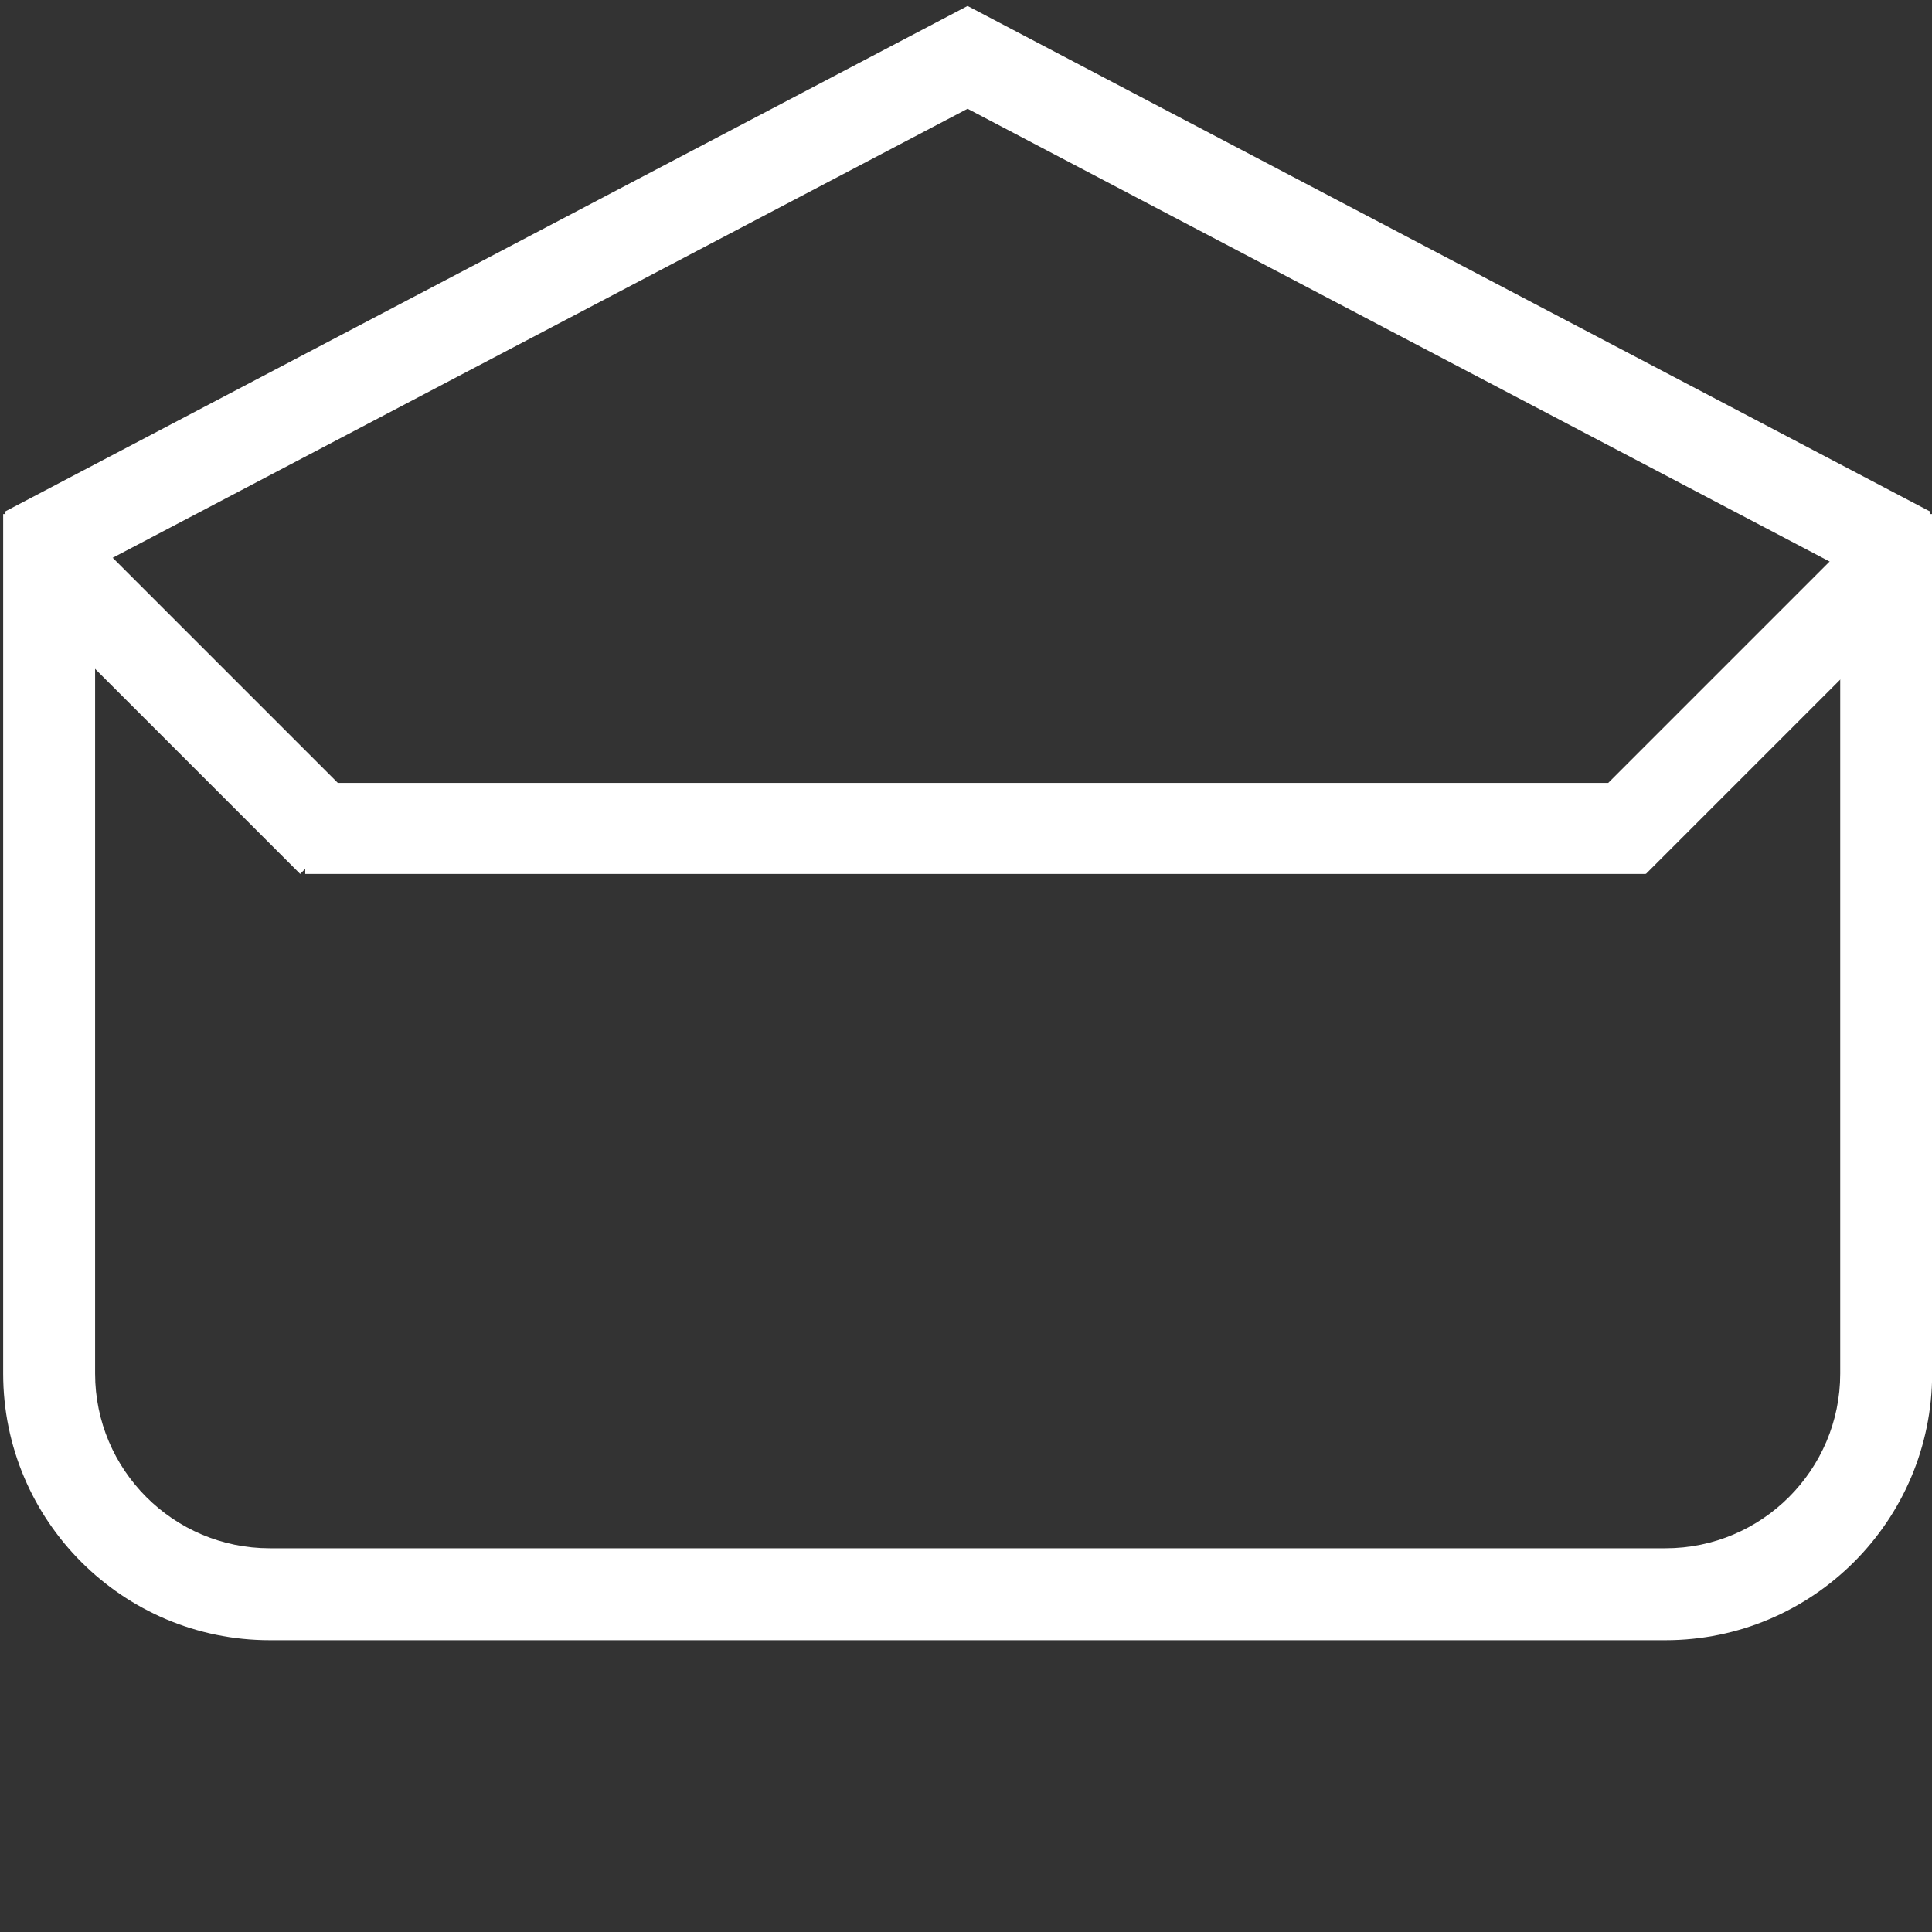 <?xml version="1.0" encoding="iso-8859-1"?>
<!-- Generator: Adobe Illustrator 23.0.5, SVG Export Plug-In . SVG Version: 6.00 Build 0)  -->
<svg version="1.1" id="Capa_1" xmlns="http://www.w3.org/2000/svg" xmlns:xlink="http://www.w3.org/1999/xlink" x="0px" y="0px"
	 viewBox="-49 141 512 512" style="enable-background:new -49 141 512 512;" xml:space="preserve">
<rect x="-49" y="141" width="512" height="512" fill="#333333" stroke="none"/>
<path style="display:none;fill:#006837;" d="M459.439,206.343H311.954V145.66c0-2.651-2.149-4.8-4.8-4.8H109.645
	c-2.651,0-4.8,2.149-4.8,4.8v60.683H-42.64c-2.651,0-4.8,2.149-4.8,4.8V572.51c0,2.651,2.149,4.8,4.8,4.8h502.079
	c2.651,0,4.8-2.149,4.8-4.8V211.143C464.239,208.492,462.09,206.343,459.439,206.343z M102.523,528.727
	c0,0.969-0.786,1.755-1.755,1.755H29.582c-0.969,0-1.755-0.786-1.755-1.755v-64.333c0-0.969,0.786-1.755,1.755-1.755h71.186
	c0.969,0,1.755,0.786,1.755,1.755V528.727z M102.523,429.361c0,0.969-0.786,1.755-1.755,1.755H29.582
	c-0.969,0-1.755-0.786-1.755-1.755v-64.333c0-0.969,0.786-1.755,1.755-1.755h71.186c0.969,0,1.755,0.786,1.755,1.755V429.361z
	 M245.747,528.727c0,0.969-0.786,1.755-1.755,1.755h-71.186c-0.969,0-1.755-0.786-1.755-1.755v-64.333
	c0-0.969,0.786-1.755,1.755-1.755h71.186c0.969,0,1.755,0.786,1.755,1.755V528.727z M245.747,429.361
	c0,0.969-0.786,1.755-1.755,1.755h-71.186c-0.969,0-1.755-0.786-1.755-1.755v-64.333c0-0.969,0.786-1.755,1.755-1.755h71.186
	c0.969,0,1.755,0.786,1.755,1.755V429.361z M251.648,277.765h-28.02v28.02c0,8.41-6.819,15.229-15.229,15.229
	s-15.229-6.818-15.229-15.229v-28.02h-28.02c-8.411,0-15.229-6.818-15.229-15.229c0-8.41,6.818-15.229,15.229-15.229h28.02v-28.02
	c0-8.41,6.819-15.229,15.229-15.229s15.229,6.818,15.229,15.229v28.02h28.02c8.412,0,15.229,6.818,15.229,15.229
	C266.877,270.946,260.06,277.765,251.648,277.765z M388.972,528.727c0,0.969-0.786,1.755-1.755,1.755h-71.186
	c-0.969,0-1.755-0.786-1.755-1.755v-64.333c0-0.969,0.786-1.755,1.755-1.755h71.186c0.969,0,1.755,0.786,1.755,1.755V528.727z
	 M388.972,429.361c0,0.969-0.786,1.755-1.755,1.755h-71.186c-0.969,0-1.755-0.786-1.755-1.755v-64.333
	c0-0.969,0.786-1.755,1.755-1.755h71.186c0.969,0,1.755,0.786,1.755,1.755V429.361z"/>
<g style="display:none;">
	<g style="display:inline;">
		<path style="fill:#0C0146;" d="M591.458,263.67c3.24,0,6.479-1.342,8.815-4.025c4.06-4.663,3.554-11.764-0.818-16.135
			l-24.678-24.677c-3.538-3.538-3.538-9.275,0-12.813l24.648-24.648c4.392-4.392,4.911-11.542,0.81-16.208
			c-4.494-5.113-12.288-5.301-17.025-0.566l-41.422,41.422c-3.538,3.538-3.538,9.275,0,12.813l41.422,41.421
			C585.488,262.531,588.473,263.67,591.458,263.67z"/>
	</g>
	<g style="display:inline;">
		<circle style="fill:#FFFFFF;" cx="598.997" cy="164.963" r="13.695"/>
		<g>
			<path style="fill:#0C0146;" d="M598.997,153.267c6.449,0,11.695,5.246,11.695,11.695s-5.247,11.695-11.695,11.695
				c-6.449,0-11.695-5.247-11.695-11.695S592.548,153.267,598.997,153.267 M598.997,149.267c-8.668,0-15.695,7.027-15.695,15.695
				c0,8.668,7.027,15.695,15.695,15.695c8.668,0,15.695-7.027,15.695-15.695C614.692,156.294,607.665,149.267,598.997,149.267
				L598.997,149.267z"/>
		</g>
	</g>
	<polyline style="display:inline;fill:none;stroke:#FFFFFF;stroke-width:3;stroke-miterlimit:10;" points="543.459,220.506 
		551.459,212.506 587.899,176.056 598.999,164.966 	"/>
	<g style="display:inline;">
		<g>
			<path style="fill:#006837;" d="M608.222,202.89c-3.24,0-6.479,1.342-8.815,4.025c-4.06,4.663-3.554,11.764,0.818,16.135
				l24.678,24.677c3.538,3.538,3.538,9.275,0,12.813l-24.648,24.648c-4.392,4.392-4.911,11.542-0.81,16.208
				c4.494,5.113,12.288,5.301,17.025,0.566l41.422-41.422c3.538-3.538,3.538-9.275,0-12.813l-41.422-41.421
				C614.192,204.029,611.207,202.89,608.222,202.89z"/>
		</g>
		<g>
			<circle style="fill:#FFFFFF;" cx="600.683" cy="301.598" r="13.695"/>
			<g>
				<path style="fill:#006837;" d="M600.683,289.902c6.449,0,11.695,5.247,11.695,11.695c0,6.449-5.247,11.695-11.695,11.695
					c-6.449,0-11.695-5.247-11.695-11.695C588.988,295.148,594.234,289.902,600.683,289.902 M600.683,285.902
					c-8.668,0-15.695,7.027-15.695,15.695c0,8.668,7.027,15.695,15.695,15.695c8.668,0,15.695-7.027,15.695-15.695
					C616.378,292.929,609.351,285.902,600.683,285.902L600.683,285.902z"/>
			</g>
		</g>
		<polyline style="fill:none;stroke:#FFFFFF;stroke-width:3;stroke-miterlimit:10;" points="656.219,246.056 647.969,254.316 
			611.779,290.496 600.679,301.596 		"/>
		<polyline style="fill:none;stroke:#FFFFFF;stroke-width:3;stroke-miterlimit:10;" points="599.969,206.316 647.969,254.316 
			656.039,262.386 		"/>
	</g>
	<polyline style="display:inline;fill:none;stroke:#FFFFFF;stroke-width:3;stroke-miterlimit:10;" points="599.449,260.496 
		551.459,212.506 543.379,204.426 	"/>
</g>
<g style="display:none;">
	<path style="display:inline;fill:#006837;" d="M457.623,579.158H44.033c-2.651,0-4.8-2.149-4.8-4.8V146.64
		c0-2.651,2.149-4.8,4.8-4.8h413.589c2.651,0,4.8,2.149,4.8,4.8v427.718C462.423,577.009,460.274,579.158,457.623,579.158z"/>
	<g style="display:inline;">
		<path style="fill:#006837;" d="M-43.36,648.091c-8.161,0-14.8-6.639-14.8-14.8V213.84c0-8.161,6.64-14.8,14.8-14.8h405.589
			c8.16,0,14.8,6.639,14.8,14.8v419.451c0,8.161-6.64,14.8-14.8,14.8H-43.36z"/>
		<path style="fill:#FFFFFF;" d="M362.229,209.04c2.651,0,4.8,2.149,4.8,4.8v419.451c0,2.651-2.149,4.8-4.8,4.8H-43.36
			c-2.651,0-4.8-2.149-4.8-4.8V213.84c0-2.651,2.149-4.8,4.8-4.8H362.229 M362.229,189.04H-43.36c-13.675,0-24.8,11.125-24.8,24.8
			v419.451c0,13.675,11.125,24.8,24.8,24.8h405.589c13.675,0,24.8-11.125,24.8-24.8V213.84
			C387.029,200.165,375.904,189.04,362.229,189.04L362.229,189.04z"/>
	</g>
	<g style="display:inline;">
		<g>
			<polygon style="fill:#FFFFFF;stroke:#333333;stroke-width:0.5;stroke-miterlimit:10;" points="208.88,524.303 208.88,473.089 
				254.27,427.699 208.88,382.308 208.88,331.095 305.45,427.665 305.417,427.699 305.45,427.733 			"/>
			<polygon style="fill:#FFFFFF;stroke:#333333;stroke-width:0.5;stroke-miterlimit:10;" points="101.989,524.303 101.989,473.089 
				56.599,427.699 101.989,382.308 101.989,331.095 5.419,427.665 5.453,427.699 5.419,427.733 			"/>
		</g>
		
			<rect x="137.328" y="287.305" transform="matrix(0.976 0.217 -0.217 0.976 96.709 -23.563)" style="fill:#FFFFFF;stroke:#333333;stroke-width:0.5;stroke-miterlimit:10;" width="36.213" height="280.789"/>
	</g>
</g>
<g style="display:none;">
	
		<ellipse style="display:inline;fill:#006837;stroke:#FFFFFF;stroke-width:21;stroke-miterlimit:10;" cx="202.562" cy="522.966" rx="263.15" ry="91.394"/>
	
		<ellipse style="display:inline;fill:#006837;stroke:#FFFFFF;stroke-width:21;stroke-miterlimit:10;" cx="202.562" cy="442.603" rx="263.15" ry="91.394"/>
	
		<ellipse style="display:inline;fill:#006837;stroke:#FFFFFF;stroke-width:21;stroke-miterlimit:10;" cx="206.726" cy="362.24" rx="263.15" ry="91.394"/>
	<g style="display:inline;">
		<g>
			<path style="fill:#006837;" d="M252.693,251.657c7.814-2.026,16.112-3.087,24.601-3.087c10.517,0,20.648,1.641,30.199,4.728
				c13.12-8.587,21.708-23.348,21.708-40.135c0-26.435-21.514-47.949-47.951-47.949c-26.435,0-47.949,21.514-47.949,47.949
				C233.301,228.985,240.922,242.974,252.693,251.657z"/>
			<path style="fill:#006837;" d="M308.65,264.006c-2.122-0.869-4.341-1.641-6.56-2.315c-2.895-0.772-5.885-1.544-8.972-2.026
				c-5.114-0.965-10.42-1.447-15.824-1.447c-3.665,0-7.236,0.193-10.804,0.675c-2.991,0.386-5.886,0.869-8.781,1.544
				c-2.315,0.482-4.631,1.061-6.85,1.737c-36.179,11.384-62.518,45.152-62.518,84.997h177.905
				C366.247,309.255,342.321,276.645,308.65,264.006z"/>
		</g>
		<g>
			<path style="fill:#006837;" d="M111.555,251.657c7.814-2.026,16.112-3.087,24.601-3.087c10.517,0,20.648,1.641,30.199,4.728
				c13.12-8.587,21.708-23.348,21.708-40.135c0-26.435-21.514-47.949-47.951-47.949c-26.435,0-47.949,21.514-47.949,47.949
				C92.163,228.985,99.784,242.974,111.555,251.657z"/>
			<path style="fill:#006837;" d="M167.512,264.006c-2.122-0.869-4.341-1.641-6.56-2.315c-2.895-0.772-5.885-1.544-8.972-2.026
				c-5.114-0.965-10.42-1.447-15.824-1.447c-3.665,0-7.236,0.193-10.804,0.675c-2.991,0.386-5.886,0.869-8.781,1.544
				c-2.315,0.482-4.631,1.061-6.85,1.737c-36.179,11.384-62.518,45.152-62.518,84.997h177.905
				C225.109,309.255,201.183,276.645,167.512,264.006z"/>
		</g>
		<g>
			<path style="fill:#006837;stroke:#FFFFFF;stroke-width:7;stroke-miterlimit:10;" d="M178.697,239.519
				c8.903-2.308,18.357-3.518,28.029-3.518c11.982,0,23.525,1.869,34.407,5.387c14.948-9.783,24.732-26.601,24.732-45.727
				c0-30.118-24.512-54.63-54.632-54.63c-30.118,0-54.63,24.512-54.63,54.63C156.602,213.688,165.285,229.626,178.697,239.519z"/>
			<path style="fill:#FFFFFF;stroke:#FFFFFF;stroke-width:0.5;stroke-miterlimit:10;" d="M242.45,253.589
				c-2.418-0.99-4.946-1.869-7.474-2.638c-3.298-0.88-6.705-1.759-10.222-2.309c-5.826-1.099-11.872-1.649-18.029-1.649
				c-4.176,0-8.244,0.22-12.31,0.77c-3.408,0.44-6.706,0.99-10.005,1.759c-2.638,0.549-5.276,1.209-7.804,1.978
				c-41.22,12.971-71.228,51.443-71.228,96.84h202.693C308.072,305.142,280.812,267.989,242.45,253.589z"/>
		</g>
	</g>
</g>
<g style="display:none;">
	<polygon style="display:inline;fill:#006837;" points="461.57,297.884 444.484,280.798 377.99,347.293 40.701,347.293 
		-28.643,277.948 -45.73,295.034 30.693,371.457 32.04,370.109 32.04,371.457 387.907,371.457 387.907,371.365 387.998,371.457 	"/>
	<path style="display:inline;fill:#006837;" d="M463.321,275.895l0.304-0.579L207.893,141l-0.024,0.042l-0.009-0.019
		L-47.826,275.316l0.304,0.579h-0.638v228.228c0,39.031,31.749,70.78,70.78,70.78h370.587c39.031,0,70.792-31.749,70.792-70.78
		V275.895H463.321z M393.208,550.495H22.62c-25.576,0-46.373-20.809-46.373-46.373V289.966l231.651-121.668l231.693,121.691v214.134
		C439.592,529.687,418.783,550.495,393.208,550.495z"/>
	<polygon style="display:inline;fill:#006837;" points="331.386,441.692 277.58,387.885 277.58,415.733 277.58,416.419 
		277.58,422.922 187.389,422.922 187.389,459.195 138.26,459.195 138.26,424.157 84.454,477.966 84.47,477.984 84.454,478.003 
		138.26,531.81 138.26,503.962 138.26,503.276 138.26,496.774 228.451,496.774 228.451,460.5 277.58,460.5 277.58,495.539 
		331.386,441.73 331.37,441.711 	"/>
</g>
<g style="display:none;">
	<path style="display:inline;fill:#006837;" d="M58.782,142.366l-75.145,16.855c-19.257,4.319-32.744,21.588-32.265,41.318
		c2.516,103.586,44.583,409.011,449.706,447.992c20.455,1.968,39.266-11.627,44.026-31.617l16.594-69.697
		c4.592-19.285-5.165-39.113-23.246-47.241l-84.807-38.124c-15.898-7.147-34.571-3.545-46.669,9.002l-25.368,26.308
		c-14.599,15.14-38.167,16.913-54.862,4.121c-35.405-27.13-94.05-75.988-129.032-126.17c-11.384-16.331-9.822-38.354,4.011-52.671
		c9.77-10.112,21.219-21.862,30.722-31.59c11.803-12.083,15.065-30.128,8.232-45.576l-35.081-79.314
		C97.623,147.932,78.018,138.051,58.782,142.366z"/>
	<g style="display:inline;">
		<g>
			<path style="fill:#006837;" d="M210.394,156.218c66.343-26.288,144.891-12.517,198.403,40.994
				c53.513,53.513,66.97,131.904,40.682,198.091l-21.592-2.973c26.052-59.537,14.709-131.591-33.954-180.254
				c-48.662-48.662-120.871-60.161-180.644-34.189L210.394,156.218z"/>
		</g>
		<g>
			<path style="fill:#006837;" d="M219.939,226.786c43.655-13.769,93.334-3.207,127.913,31.372
				c34.424,34.424,44.908,84.025,31.217,127.602l-21.28-2.817c13.065-37.005,4.85-80.113-24.88-109.842
				c-29.807-29.807-73.149-38.099-110.154-24.878L219.939,226.786z"/>
		</g>
		<g>
			<path style="fill:#006837;" d="M228.779,292.738c22.609-4.147,46.784,2.659,64.308,20.184
				c17.369,17.369,24.097,41.465,20.029,63.997l-20.811-2.816c3.129-16.274-1.643-33.72-14.161-46.238
				c-12.673-12.673-30.276-17.446-46.471-14.238L228.779,292.738z"/>
		</g>
	</g>
	
		<circle style="display:inline;fill:#FFFFFF;stroke:#006837;stroke-width:33;stroke-miterlimit:10;" cx="96.042" cy="507.817" r="112.405"/>
	<g style="display:inline;">
		<path style="fill:#006837;" d="M77.472,457.925c0,5.489-4.183,9.934-10.718,9.934c-6.274,0-10.457-4.444-10.326-9.934
			c-0.131-5.751,4.052-10.064,10.457-10.064S77.341,452.174,77.472,457.925z M56.951,539.616V475.7h19.867v63.916H56.951z"/>
		<path style="fill:#006837;" d="M92.762,497.137c0-8.365-0.261-15.555-0.523-21.437h17.253l0.915,8.889h0.261
			c4.706-6.797,12.025-10.326,21.305-10.326c13.986,0,26.534,12.156,26.534,32.546c0,23.266-14.77,34.245-29.017,34.245
			c-7.711,0-13.724-3.137-16.6-7.319h-0.262v31.762H92.762V497.137z M112.629,512.168c0,1.568,0.131,3.006,0.393,4.183
			c1.307,5.358,5.881,9.411,11.633,9.411c8.626,0,13.724-7.189,13.724-18.038c0-10.195-4.575-17.906-13.463-17.906
			c-5.621,0-10.587,4.183-11.894,10.063c-0.262,1.046-0.393,2.354-0.393,3.529V512.168z"/>
	</g>
</g>
<g style="display:none;">
	<path style="display:inline;fill:#006837;" d="M-20.313,596.421V165.579c0-2.651,2.149-4.8,4.8-4.8h445.546
		c2.651,0,4.8,2.149,4.8,4.8v430.842c0,2.651-2.149,4.8-4.8,4.8H-15.513C-18.164,601.221-20.313,599.072-20.313,596.421z"/>
	<g style="display:inline;">
		<path style="fill:#006837;stroke:#FFFFFF;stroke-width:10;stroke-miterlimit:10;" d="M388.709,212.007v-74.616
			c0-0.894,0.724-1.618,1.618-1.618h77.215c0.894,0,1.618,0.724,1.618,1.618v74.616c0,0.894-0.724,1.618-1.618,1.618h-77.215
			C389.433,213.625,388.709,212.9,388.709,212.007z"/>
		<path style="fill:#006837;stroke:#FFFFFF;stroke-width:10;stroke-miterlimit:10;" d="M-54.64,212.007v-74.616
			c0-0.894,0.724-1.618,1.618-1.618h77.215c0.894,0,1.618,0.724,1.618,1.618v74.616c0,0.894-0.724,1.618-1.618,1.618h-77.215
			C-53.916,213.625-54.64,212.9-54.64,212.007z"/>
		<path style="fill:#006837;stroke:#FFFFFF;stroke-width:10;stroke-miterlimit:10;" d="M388.709,624.609v-74.616
			c0-0.894,0.724-1.618,1.618-1.618h77.215c0.894,0,1.618,0.724,1.618,1.618v74.616c0,0.894-0.724,1.618-1.618,1.618h-77.215
			C389.433,626.227,388.709,625.502,388.709,624.609z"/>
		<path style="fill:#006837;stroke:#FFFFFF;stroke-width:10;stroke-miterlimit:10;" d="M-54.64,624.609v-74.616
			c0-0.894,0.724-1.618,1.618-1.618h77.215c0.894,0,1.618,0.724,1.618,1.618v74.616c0,0.894-0.724,1.618-1.618,1.618h-77.215
			C-53.916,626.227-54.64,625.502-54.64,624.609z"/>
	</g>
	<path style="display:inline;fill:#006837;stroke:#FFFFFF;stroke-width:10;stroke-miterlimit:10;" d="M59.29,402.13V260.81
		c0-0.894,0.724-1.618,1.618-1.618h146.146c0.894,0,1.618,0.724,1.618,1.618v141.32c0,0.894-0.724,1.618-1.618,1.618H60.908
		C60.014,403.748,59.29,403.024,59.29,402.13z"/>
	<path style="display:inline;fill:#006837;stroke:#FFFFFF;stroke-width:10;stroke-miterlimit:10;" d="M181.036,517.308v-141.32
		c0-0.894,0.724-1.618,1.618-1.618H328.8c0.894,0,1.618,0.724,1.618,1.618v141.32c0,0.894-0.724,1.618-1.618,1.618H182.654
		C181.761,518.927,181.036,518.202,181.036,517.308z"/>
	<path style="display:inline;fill:#006837;stroke:#FFFFFF;stroke-width:10;stroke-miterlimit:10;" d="M181.783,253.495h141.32
		c0.894,0,1.618,0.724,1.618,1.618v146.146c0,0.894-0.724,1.618-1.618,1.618h-141.32c-0.894,0-1.618-0.724-1.618-1.618V255.113
		C180.165,254.219,180.889,253.495,181.783,253.495z"/>
	<path style="display:inline;fill:#006837;stroke:#FFFFFF;stroke-width:10;stroke-miterlimit:10;" d="M66.605,375.242h141.32
		c0.894,0,1.618,0.724,1.618,1.618v146.146c0,0.894-0.724,1.618-1.618,1.618H66.605c-0.894,0-1.618-0.724-1.618-1.618V376.86
		C64.987,375.966,65.711,375.242,66.605,375.242z"/>
</g>
<g style="display:none;">
	<g style="display:inline;">
		<path style="fill:#006837;stroke:#FFFFFF;stroke-width:6;stroke-miterlimit:10;" d="M214.566,424.724v42.331
			c0,4.252-3.447,7.699-7.699,7.699h-66.651c-4.252,0-7.699-3.447-7.699-7.699v-42.331h8.671l26.576,26.575
			c3.007,3.007,7.881,3.006,10.888,0l26.574-26.575H214.566z"/>
		<polygon style="fill:#006837;stroke:#FFFFFF;stroke-width:6;stroke-miterlimit:10;" points="205.56,424.724 173.543,456.743 
			141.522,424.724 		"/>
	</g>
	<g style="display:inline;">
		<path style="fill:#006837;stroke:#333333;stroke-width:0.75;stroke-linecap:round;stroke-miterlimit:10;" d="M278.948,482.62
			v33.156c0,8.924,0,27.504,7.288,34.792c6.993,6.993,24.211,6.993,34.497,6.993h84.708v93.591h-20.816v-72.775h-63.892
			c-14.382,0-36.123,0-49.215-13.091c-13.386-13.386-13.386-36.885-13.386-49.509l-0.174-40.434l8.899-0.468"/>
		<path style="fill:#006837;stroke:#333333;stroke-width:0.75;stroke-linecap:round;stroke-miterlimit:10;" d="M266.045,421.661
			l-12.832,0.165l-0.031-54.652h-10.977c-11.577,0.122-27.616,0.091-37.089-10.266c-12.695-13.844-10.693-37.922-3.466-54.439
			l68.902-161.64l19.149,8.172l-68.943,161.731c-4.645,10.601-6.048,25.837-0.295,32.108c3.283,3.578,15.287,3.496,21.68,3.517
			h31.854v62.731"/>
	</g>
	<circle style="display:inline;fill:#006837;" cx="340.924" cy="227.316" r="22.78"/>
	<path style="display:inline;fill:none;stroke:#006837;stroke-width:14;stroke-miterlimit:10;" d="M262.161,414.91
		c18.521,0,33.535,15.014,33.535,33.535c0,18.521-15.014,33.535-33.535,33.535"/>
	<g style="display:inline;">
		<path style="fill:#006837;stroke:#FFFFFF;stroke-width:6;stroke-miterlimit:10;" d="M39.017,488.845l29.932,29.932
			c3.007,3.007,3.007,7.881,0,10.888L21.82,576.794c-3.007,3.007-7.881,3.007-10.888,0L-19,546.862l6.131-6.131l37.584-0.001
			c4.252,0,7.699-3.447,7.699-7.699l-0.001-37.582L39.017,488.845z"/>
		<polygon style="fill:#006837;stroke:#FFFFFF;stroke-width:6;stroke-miterlimit:10;" points="32.649,495.213 32.65,540.493 
			-12.632,540.494 		"/>
	</g>
	<g style="display:inline;">
		<path style="fill:#006837;stroke:#FFFFFF;stroke-width:6;stroke-miterlimit:10;" d="M206.793,559.686l-26.914,32.673
			c-2.703,3.282-7.555,3.751-10.837,1.047l-51.445-42.377c-3.282-2.703-3.751-7.555-1.047-10.837l26.914-32.673l6.693,5.513
			l3.617,37.409c0.409,4.232,4.172,7.331,8.404,6.922l37.408-3.616L206.793,559.686z"/>
		<polygon style="fill:#006837;stroke:#FFFFFF;stroke-width:6;stroke-miterlimit:10;" points="199.842,553.961 154.772,558.318 
			150.414,513.245 		"/>
	</g>
	<g style="display:inline;">
		<path style="fill:#006837;stroke:#FFFFFF;stroke-width:6;stroke-miterlimit:10;" d="M93.17,432.286l-26.914,32.673
			c-2.703,3.282-7.555,3.751-10.837,1.047L3.974,423.63c-3.282-2.703-3.751-7.555-1.047-10.837L29.84,380.12l6.693,5.513
			l3.617,37.409c0.409,4.232,4.172,7.331,8.404,6.922l37.408-3.616L93.17,432.286z"/>
		<polygon style="fill:#006837;stroke:#FFFFFF;stroke-width:6;stroke-miterlimit:10;" points="86.219,426.56 41.148,430.918 
			36.791,385.845 		"/>
	</g>
</g>
<g style="display:none;">
	<polyline style="display:inline;fill:none;stroke:#006837;stroke-width:15;stroke-miterlimit:10;" points="104.444,199.06 
		282.337,199.06 397.444,288.007 323.322,356.897 136.709,356.897 71.307,422.298 251.816,498.164 	"/>
	<path style="display:inline;fill:#006837;stroke:#FFFFFF;stroke-width:7;stroke-miterlimit:10;" d="M40.786,245.401V144
		c0-0.894,0.724-1.618,1.618-1.618h104.895c0.894,0,1.618,0.724,1.618,1.618v101.401c0,0.894-0.724,1.618-1.618,1.618H42.404
		C41.511,247.019,40.786,246.295,40.786,245.401z"/>
	<path style="display:inline;fill:#006837;stroke:#FFFFFF;stroke-width:7;stroke-miterlimit:10;" d="M124.501,398.877V297.476
		c0-0.894,0.724-1.618,1.618-1.618h104.895c0.894,0,1.618,0.724,1.618,1.618v101.401c0,0.894-0.724,1.618-1.618,1.618H126.119
		C125.225,400.495,124.501,399.771,124.501,398.877z"/>
	<polyline style="display:inline;fill:none;stroke:#006837;stroke-width:15;stroke-miterlimit:10;" points="251.816,498.164 
		400.641,472.585 336.693,366.779 	"/>
	<path style="display:inline;fill:#006837;stroke:#FFFFFF;stroke-width:7;stroke-miterlimit:10;" d="M183.798,240.753V139.352
		c0-0.894,0.724-1.618,1.618-1.618h104.895c0.894,0,1.618,0.724,1.618,1.618v101.401c0,0.894-0.724,1.618-1.618,1.618H185.416
		C184.523,242.371,183.798,241.647,183.798,240.753z"/>
	<path style="display:inline;fill:#006837;stroke:#FFFFFF;stroke-width:7;stroke-miterlimit:10;" d="M352.389,524.448V423.047
		c0-0.894,0.724-1.618,1.618-1.618h104.895c0.894,0,1.618,0.724,1.618,1.618v101.401c0,0.894-0.724,1.618-1.618,1.618H354.007
		C353.114,526.066,352.389,525.342,352.389,524.448z"/>
	<path style="display:inline;fill:#006837;stroke:#FFFFFF;stroke-width:7;stroke-miterlimit:10;" d="M340.762,336.091V234.69
		c0-0.894,0.724-1.618,1.618-1.618h104.895c0.894,0,1.618,0.724,1.618,1.618v101.401c0,0.894-0.724,1.618-1.618,1.618H342.38
		C341.487,337.709,340.762,336.985,340.762,336.091z"/>
	<path style="display:inline;fill:#006837;stroke:#FFFFFF;stroke-width:7;stroke-miterlimit:10;" d="M197.75,548.865V447.464
		c0-0.894,0.724-1.618,1.618-1.618h104.895c0.894,0,1.618,0.724,1.618,1.618v101.401c0,0.894-0.724,1.618-1.618,1.618H199.369
		C198.475,550.483,197.75,549.759,197.75,548.865z"/>
	<path style="display:inline;fill:#006837;stroke:#FFFFFF;stroke-width:7;stroke-miterlimit:10;" d="M264.024,402.365V300.964
		c0-0.894,0.724-1.618,1.618-1.618h104.895c0.894,0,1.618,0.724,1.618,1.618v101.401c0,0.894-0.724,1.618-1.618,1.618H265.642
		C264.749,403.983,264.024,403.259,264.024,402.365z"/>
	<g style="display:inline;">
		<g>
			<path style="fill:#006837;stroke:#FFFFFF;stroke-width:14;stroke-miterlimit:10;" d="M109.764,336.24v29.578
				c-4.7-0.63-9.458-0.917-14.331-0.917s-9.631,0.287-14.331,0.917V336.24H109.764z"/>
			<path style="fill:#006837;stroke:#FFFFFF;stroke-width:14;stroke-miterlimit:10;" d="M95.434,594.192
				c4.872,0,9.631-0.287,14.331-0.917v29.579H81.103v-29.579C85.803,593.906,90.561,594.192,95.434,594.192z"/>
			<path style="fill:#006837;stroke:#FFFFFF;stroke-width:14;stroke-miterlimit:10;" d="M47.856,343.634l12.497,26.77
				c-9.23,2.924-17.942,7.051-25.967,12.153L21.889,355.73L47.856,343.634z"/>
			<path style="fill:#006837;stroke:#FFFFFF;stroke-width:14;stroke-miterlimit:10;" d="M168.979,603.364l-25.967,12.095
				l-12.496-26.77c9.229-2.924,17.942-7.051,25.967-12.152L168.979,603.364z"/>
			<path style="fill:#006837;stroke:#FFFFFF;stroke-width:14;stroke-miterlimit:10;" d="M-5.111,376.48l22.643,18.974
				c-7.051,6.477-13.242,13.872-18.401,22.012l-22.7-19.031L-5.111,376.48z"/>
			<path style="fill:#006837;stroke:#FFFFFF;stroke-width:14;stroke-miterlimit:10;" d="M214.435,560.658l-18.458,21.955
				l-22.642-18.974c7.051-6.478,13.242-13.872,18.4-22.012L214.435,560.658z"/>
			<path style="fill:#006837;stroke:#FFFFFF;stroke-width:14;stroke-miterlimit:10;" d="M-39.275,428.587l28.547,7.681
				c-3.611,8.77-6.133,17.999-7.394,27.687l-28.605-7.681L-39.275,428.587z"/>
			<path style="fill:#006837;stroke:#FFFFFF;stroke-width:14;stroke-miterlimit:10;" d="M237.594,502.82l-7.452,27.687
				l-28.547-7.681c3.612-8.771,6.134-17.999,7.395-27.687L237.594,502.82z"/>
			<path style="fill:#006837;stroke:#FFFFFF;stroke-width:14;stroke-miterlimit:10;" d="M-19.04,485.164
				c0.459,9.745,2.122,19.203,4.93,28.203l-29.12,5.159l-4.93-28.203L-19.04,485.164z"/>
			<path style="fill:#006837;stroke:#FFFFFF;stroke-width:14;stroke-miterlimit:10;" d="M239.027,468.77l-29.12,5.159
				c-0.458-9.745-2.121-19.203-4.93-28.203l29.12-5.159L239.027,468.77z"/>
			<path style="fill:#006837;stroke:#FFFFFF;stroke-width:14;stroke-miterlimit:10;" d="M-5.913,533.029
				c4.414,8.541,9.974,16.394,16.395,23.502l-24.191,16.968l-16.452-23.503L-5.913,533.029z"/>
			<path style="fill:#006837;stroke:#FFFFFF;stroke-width:14;stroke-miterlimit:10;" d="M221.028,409.097l-24.247,16.968
				c-4.414-8.541-9.974-16.394-16.395-23.502l24.19-16.968L221.028,409.097z"/>
			<path style="fill:#006837;stroke:#FFFFFF;stroke-width:14;stroke-miterlimit:10;" d="M26.131,570.862
				c7.566,5.79,15.936,10.662,24.82,14.388L36.22,610.816l-24.879-14.331L26.131,570.862z"/>
			<path style="fill:#006837;stroke:#FFFFFF;stroke-width:14;stroke-miterlimit:10;" d="M179.526,362.608l-14.79,25.623
				c-7.567-5.79-15.936-10.662-24.821-14.388l14.732-25.566L179.526,362.608z"/>
		</g>
		<g>
			<path style="fill:#006837;stroke:#006837;stroke-width:5;stroke-miterlimit:10;" d="M109.764,336.24v29.578
				c-4.7-0.63-9.458-0.917-14.331-0.917s-9.631,0.287-14.331,0.917V336.24H109.764z"/>
			<path style="fill:#006837;stroke:#006837;stroke-width:5;stroke-miterlimit:10;" d="M95.434,594.192
				c4.872,0,9.631-0.287,14.331-0.917v29.579H81.103v-29.579C85.803,593.906,90.561,594.192,95.434,594.192z"/>
			<path style="fill:#006837;stroke:#006837;stroke-width:5;stroke-miterlimit:10;" d="M47.856,343.634l12.497,26.77
				c-9.23,2.924-17.942,7.051-25.967,12.153L21.889,355.73L47.856,343.634z"/>
			<path style="fill:#006837;stroke:#006837;stroke-width:5;stroke-miterlimit:10;" d="M168.979,603.364l-25.967,12.095
				l-12.496-26.77c9.229-2.924,17.942-7.051,25.967-12.152L168.979,603.364z"/>
			<path style="fill:#006837;stroke:#006837;stroke-width:5;stroke-miterlimit:10;" d="M-5.111,376.48l22.643,18.974
				c-7.051,6.477-13.242,13.872-18.401,22.012l-22.7-19.031L-5.111,376.48z"/>
			<path style="fill:#006837;stroke:#006837;stroke-width:5;stroke-miterlimit:10;" d="M214.435,560.658l-18.458,21.955
				l-22.642-18.974c7.051-6.478,13.242-13.872,18.4-22.012L214.435,560.658z"/>
			<path style="fill:#006837;stroke:#006837;stroke-width:5;stroke-miterlimit:10;" d="M-39.275,428.587l28.547,7.681
				c-3.611,8.77-6.133,17.999-7.394,27.687l-28.605-7.681L-39.275,428.587z"/>
			<path style="fill:#006837;stroke:#006837;stroke-width:5;stroke-miterlimit:10;" d="M237.594,502.82l-7.452,27.687l-28.547-7.681
				c3.612-8.771,6.134-17.999,7.395-27.687L237.594,502.82z"/>
			<path style="fill:#006837;stroke:#006837;stroke-width:5;stroke-miterlimit:10;" d="M-19.04,485.164
				c0.459,9.745,2.122,19.203,4.93,28.203l-29.12,5.159l-4.93-28.203L-19.04,485.164z"/>
			<path style="fill:#006837;stroke:#006837;stroke-width:5;stroke-miterlimit:10;" d="M239.027,468.77l-29.12,5.159
				c-0.458-9.745-2.121-19.203-4.93-28.203l29.12-5.159L239.027,468.77z"/>
			<path style="fill:#006837;stroke:#006837;stroke-width:5;stroke-miterlimit:10;" d="M-5.913,533.029
				c4.414,8.541,9.974,16.394,16.395,23.502l-24.191,16.968l-16.452-23.503L-5.913,533.029z"/>
			<path style="fill:#006837;stroke:#006837;stroke-width:5;stroke-miterlimit:10;" d="M221.028,409.097l-24.247,16.968
				c-4.414-8.541-9.974-16.394-16.395-23.502l24.19-16.968L221.028,409.097z"/>
			<path style="fill:#006837;stroke:#006837;stroke-width:5;stroke-miterlimit:10;" d="M26.131,570.862
				c7.566,5.79,15.936,10.662,24.82,14.388L36.22,610.816l-24.879-14.331L26.131,570.862z"/>
			<path style="fill:#006837;stroke:#006837;stroke-width:5;stroke-miterlimit:10;" d="M179.526,362.608l-14.79,25.623
				c-7.567-5.79-15.936-10.662-24.821-14.388l14.732-25.566L179.526,362.608z"/>
		</g>
		<path style="fill:#FFFFFF;stroke:#006837;stroke-width:12;stroke-miterlimit:10;" d="M210.079,479.547
			c0,5.274-0.344,10.49-1.089,15.592c-1.261,9.688-3.783,18.916-7.395,27.687c-2.694,6.592-5.961,12.898-9.859,18.802
			c-5.158,8.14-11.35,15.534-18.4,22.012c-5.158,4.815-10.834,9.171-16.853,12.898c-8.025,5.102-16.738,9.229-25.967,12.152
			c-6.65,2.178-13.585,3.726-20.751,4.586c-4.7,0.631-9.458,0.917-14.331,0.917s-9.631-0.287-14.331-0.917
			c-10.547-1.261-20.693-4.012-30.152-8.025c-8.885-3.726-17.254-8.598-24.82-14.388c-5.675-4.242-10.892-9.057-15.649-14.331
			c-6.421-7.108-11.981-14.961-16.395-23.502c-3.382-6.248-6.133-12.841-8.197-19.662c-2.809-8.999-4.471-18.458-4.93-28.203
			c-0.115-1.892-0.171-3.726-0.171-5.617c0-5.274,0.344-10.49,1.089-15.592c1.261-9.688,3.783-18.916,7.394-27.687
			c2.694-6.592,5.961-12.898,9.859-18.802c5.159-8.14,11.35-15.535,18.401-22.012c5.158-4.815,10.833-9.172,16.853-12.898
			c8.025-5.102,16.738-9.229,25.967-12.153c6.649-2.178,13.585-3.726,20.751-4.586c4.7-0.63,9.458-0.917,14.331-0.917
			s9.631,0.287,14.331,0.917c10.547,1.261,20.693,4.013,30.151,8.025c8.885,3.726,17.254,8.598,24.821,14.388
			c5.675,4.242,10.891,9.057,15.649,14.331c6.421,7.108,11.981,14.961,16.395,23.502c3.381,6.248,6.133,12.84,8.197,19.662
			c2.809,9,4.471,18.458,4.93,28.203C210.022,475.821,210.079,477.655,210.079,479.547z"/>
	</g>
</g>
<g style="display:none;">
	
		<rect x="-40.24" y="146.94" style="display:inline;fill:#FFFFFF;stroke:#006837;stroke-width:12;stroke-linecap:round;stroke-linejoin:round;stroke-miterlimit:10;" width="497.28" height="492.84"/>
	<path style="display:inline;fill:#006837;stroke:#FFFFFF;stroke-width:13;stroke-miterlimit:10;" d="M18.436,257.187
		L18.436,257.187c0-16.757,13.584-30.341,30.341-30.341h301.156c16.757,0,30.341,13.584,30.341,30.341v0
		c0,16.757-13.584,30.341-30.341,30.341H48.777C32.02,287.529,18.436,273.944,18.436,257.187z"/>
	<path style="display:inline;fill:#006837;stroke:#FFFFFF;stroke-width:13;stroke-miterlimit:10;" d="M18.436,361.112
		L18.436,361.112c0-16.757,13.584-30.341,30.341-30.341h174.728c16.757,0,30.341,13.584,30.341,30.341v0
		c0,16.757-13.584,30.341-30.341,30.341H48.777C32.02,391.453,18.436,377.869,18.436,361.112z"/>
	<path style="display:inline;fill:#006837;stroke:#FFFFFF;stroke-width:13;stroke-miterlimit:10;" d="M18.436,456.692
		L18.436,456.692c0-16.757,13.584-30.341,30.341-30.341h174.728c16.757,0,30.341,13.584,30.341,30.341v0
		c0,16.757-13.584,30.341-30.341,30.341H48.777C32.02,487.033,18.436,473.449,18.436,456.692z"/>
	<polygon style="display:inline;fill:#006837;" points="269.985,366.311 282.715,366.311 293.998,377.594 335.515,336.077 
		348.245,336.077 294.007,390.316 293.998,390.307 293.99,390.316 	"/>
	<path style="display:inline;fill:none;stroke:#006837;stroke-width:4;stroke-miterlimit:10;" d="M346.897,453.576
		c0,0-16.896,11.678-37.739,11.678c-20.843,0-37.739-11.678-37.739-11.678s16.896-11.678,37.739-11.678
		C330.001,441.898,346.897,453.576,346.897,453.576z"/>
	<circle style="display:inline;fill:#006837;" cx="309.773" cy="453.945" r="6.392"/>
	<circle style="display:inline;fill:#E6E6E6;" cx="313.086" cy="450.701" r="1.552"/>
	<polyline style="display:inline;fill:#006837;" points="288.265,479.447 335.187,432.084 342.512,432.084 288.274,486.323 
		288.265,486.314 288.257,486.323 	"/>
	<path style="display:inline;fill:none;stroke:#006837;stroke-width:4;stroke-miterlimit:10;" d="M346.897,545.742
		c0,0-16.896,11.678-37.739,11.678c-20.843,0-37.739-11.678-37.739-11.678s16.896-11.678,37.739-11.678
		C330.001,534.064,346.897,545.742,346.897,545.742z"/>
	<circle style="display:inline;fill:#006837;" cx="309.773" cy="546.111" r="6.392"/>
	<circle style="display:inline;fill:#E6E6E6;" cx="313.086" cy="542.867" r="1.552"/>
	<polyline style="display:inline;fill:#006837;" points="288.265,571.614 335.187,524.25 342.512,524.25 288.274,578.489 
		288.265,578.481 288.257,578.489 	"/>
	<path style="display:inline;fill:#006837;stroke:#FFFFFF;stroke-width:13;stroke-miterlimit:10;" d="M18.436,546.349
		L18.436,546.349c0-16.757,13.584-30.341,30.341-30.341h174.728c16.757,0,30.341,13.584,30.341,30.341v0
		c0,16.757-13.584,30.341-30.341,30.341H48.777C32.02,576.69,18.436,563.106,18.436,546.349z"/>
</g>
<g>
	<polygon style="fill:#FFFFFF;" points="460.615,299.166 443.561,282.111 377.191,348.482 40.535,348.482 -28.68,279.267 
		-45.735,296.32 30.546,372.6 31.89,371.255 31.89,372.6 387.09,372.6 387.09,372.508 387.181,372.6 	"/>
	<path style="fill:#FFFFFF;" d="M462.362,277.218l0.303-0.578L207.413,142.575l-0.024,0.042l-0.009-0.019L-47.827,276.64
		l0.303,0.578h-0.636v227.8c0,38.958,31.69,70.648,70.648,70.648H392.38c38.958,0,70.66-31.69,70.66-70.648v-227.8H462.362z
		 M392.38,551.303H22.488c-25.528,0-46.286-20.77-46.286-46.286V291.262l231.217-121.44l231.259,121.463v213.733
		C438.678,530.534,417.908,551.303,392.38,551.303z"/>
</g>
</svg>
